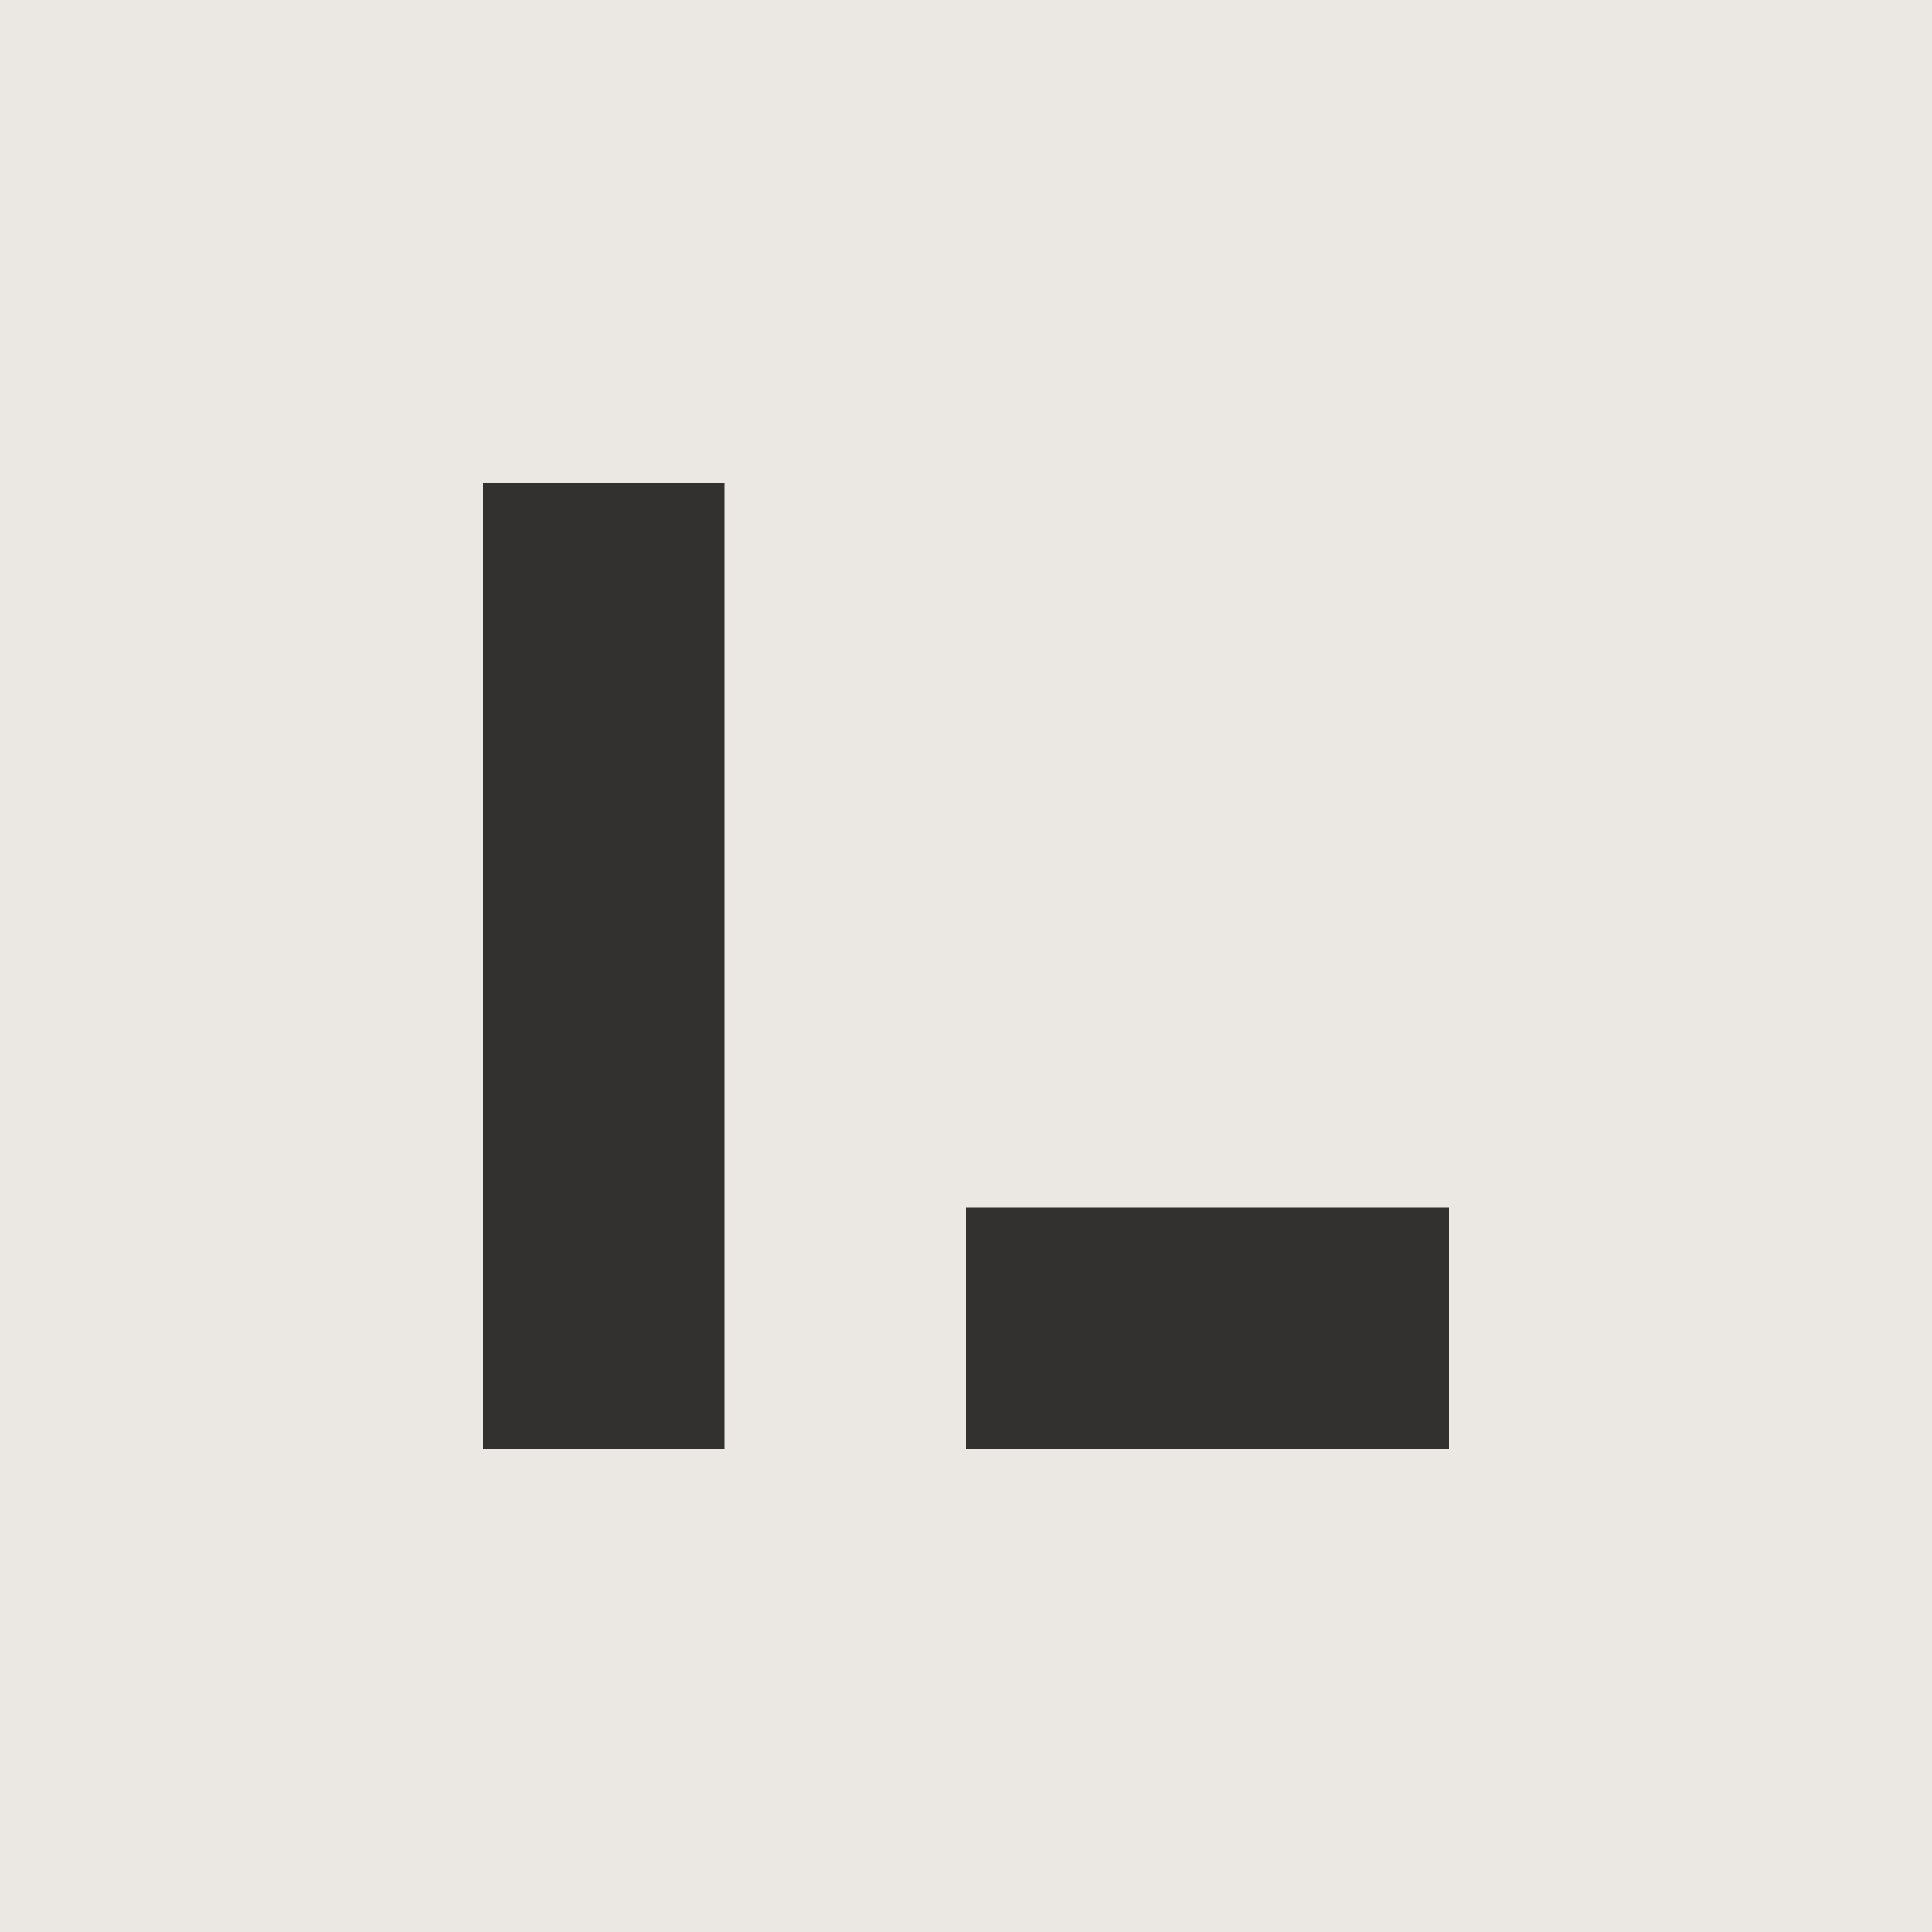 <svg fill="none" height="160" viewBox="0 0 160 160" width="160" xmlns="http://www.w3.org/2000/svg"><path d="m0 0h160v160h-160z" fill="#ebe8e4"/><path d="m40 40h20v80h-20zm40 80v-20h40v20z" fill="#33312f"/></svg>